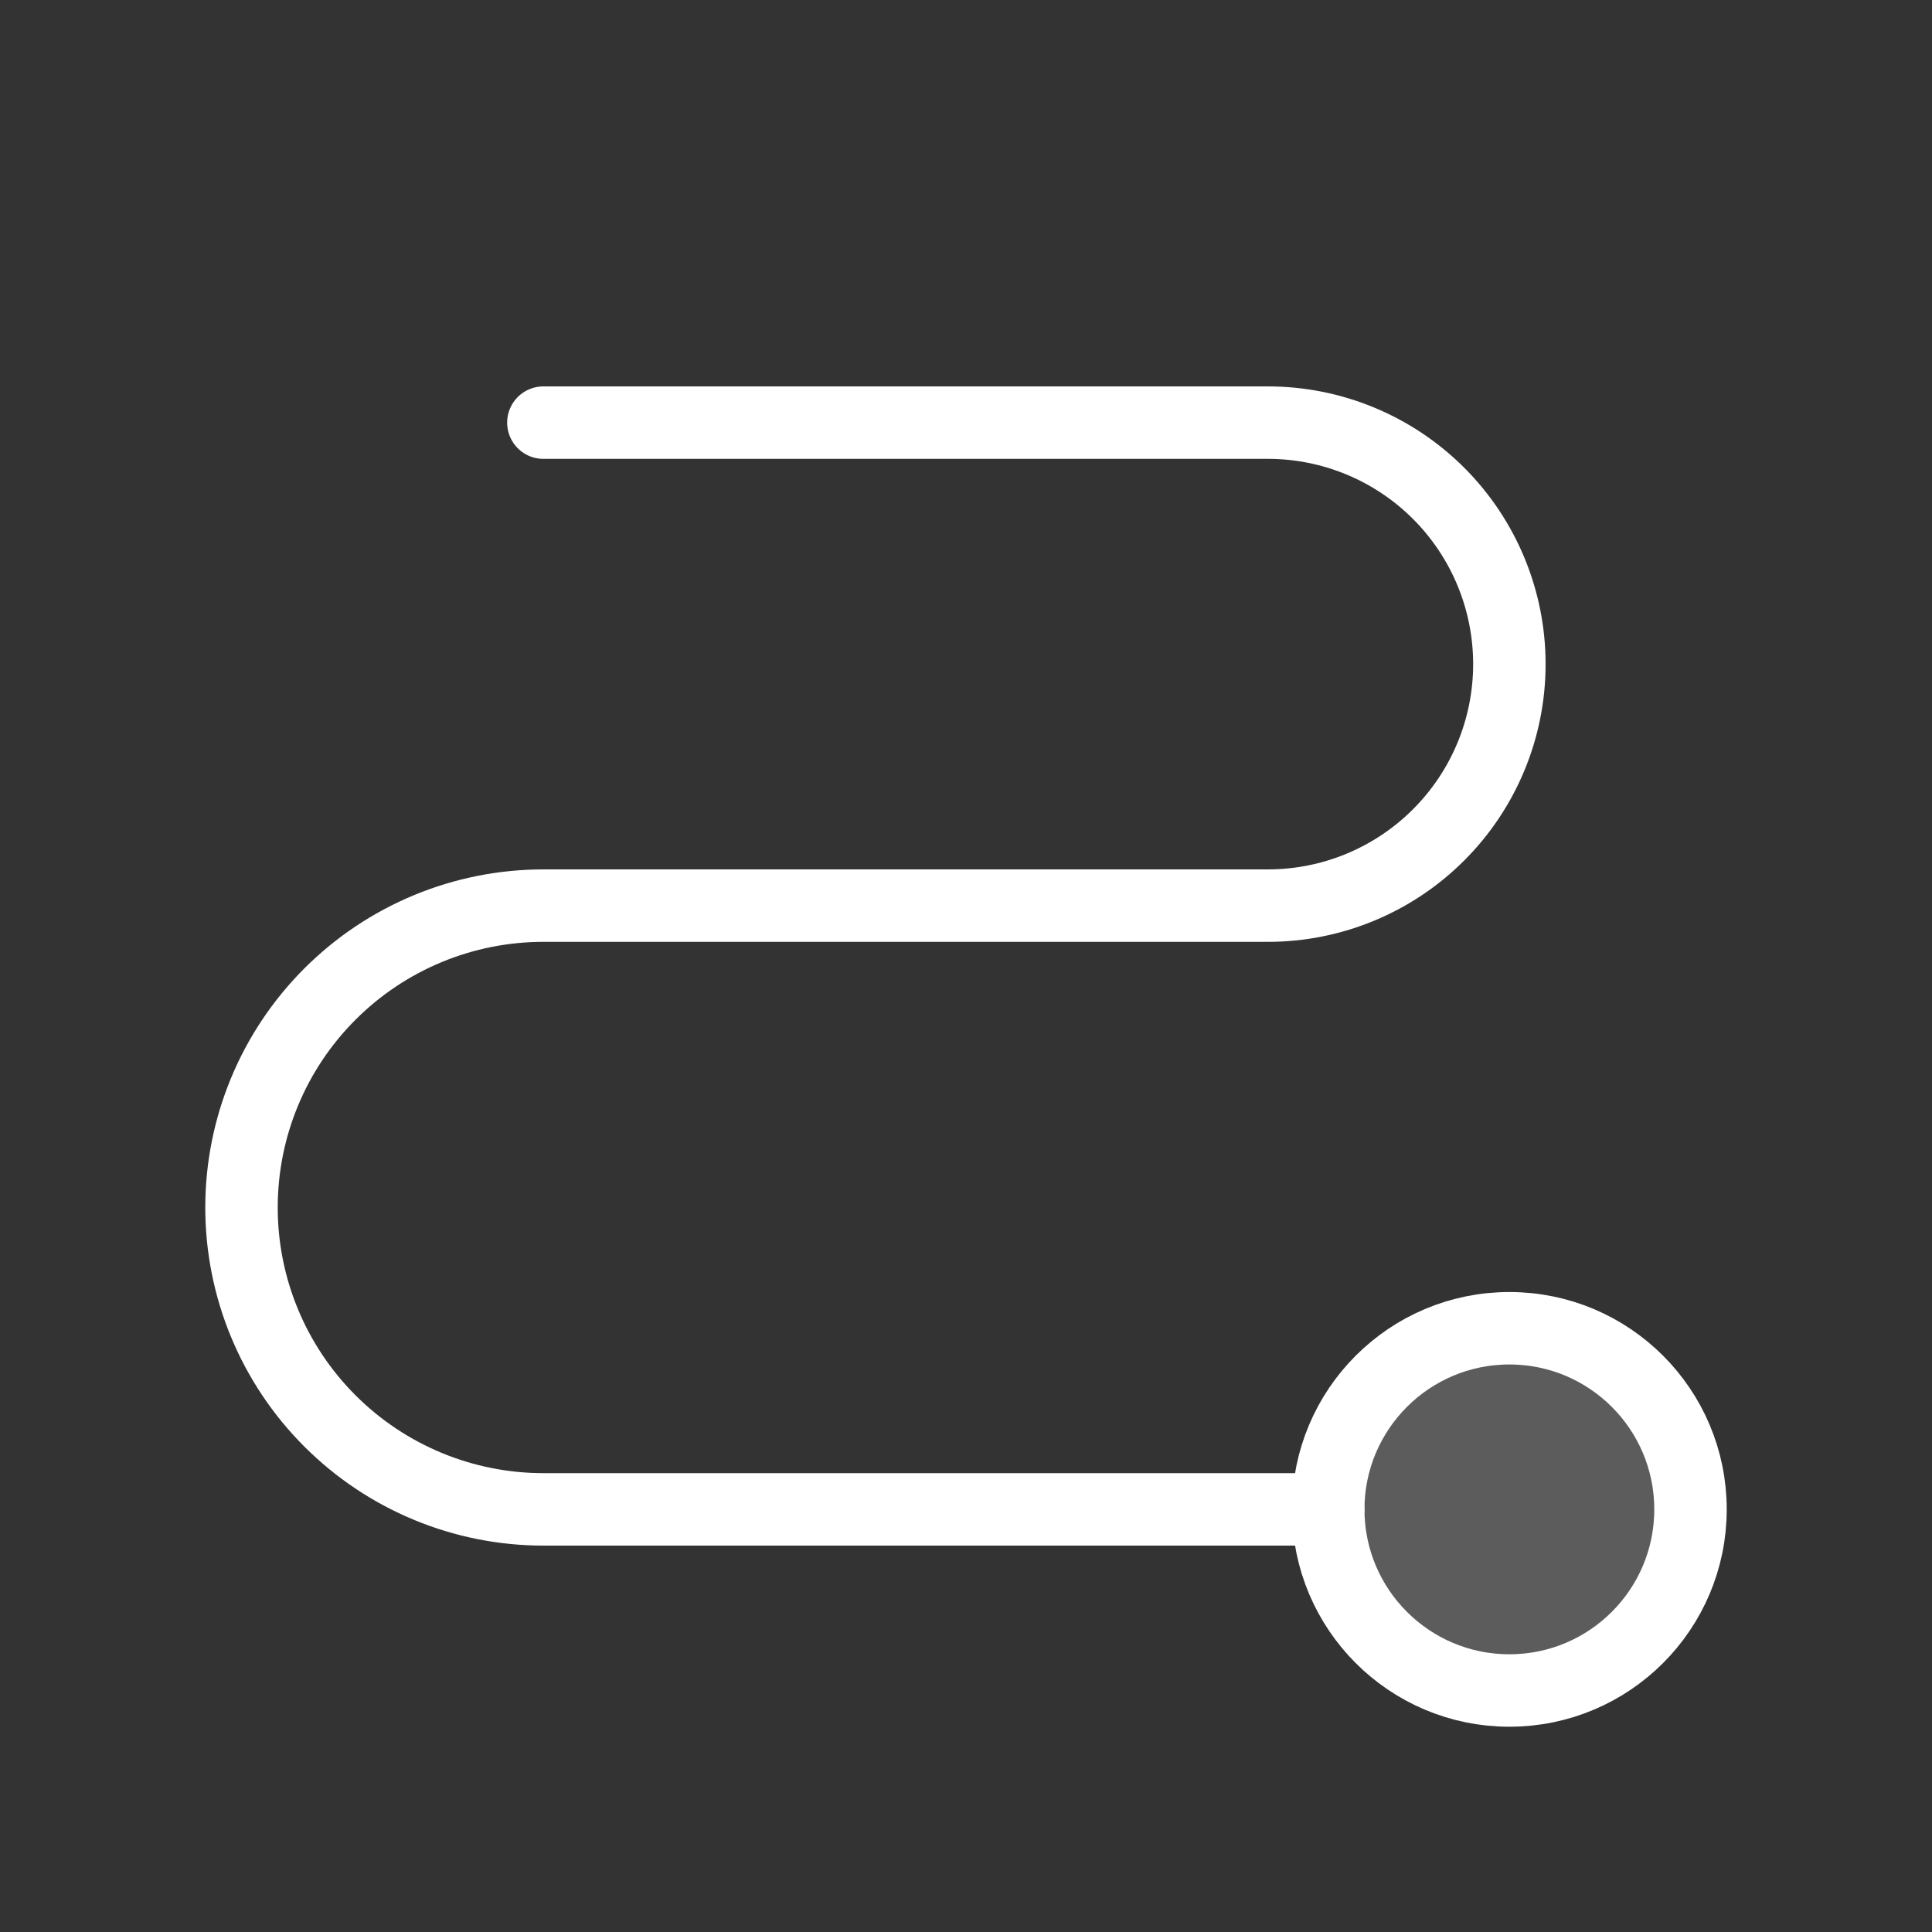 <svg width="40" height="40" viewBox="0 0 40 40" fill="none" xmlns="http://www.w3.org/2000/svg">
<rect x="0" y="0" width="40" height="40" fill="#333333" stroke="none"/>
<path opacity="0.2" d="M31.25 35C33.321 35 35 33.321 35 31.25C35 29.179 33.321 27.5 31.25 27.5C29.179 27.5 27.5 29.179 27.5 31.25C27.5 33.321 29.179 35 31.25 35Z" fill="white"/>
<path d="M31.25 35C33.321 35 35 33.321 35 31.25C35 29.179 33.321 27.5 31.25 27.5C29.179 27.5 27.5 29.179 27.5 31.25C27.5 33.321 29.179 35 31.25 35Z" stroke="white" stroke-width="1.5" stroke-linecap="round" stroke-linejoin="round"/>
<path d="M11.25 8.75H26.25C27.576 8.75 28.848 9.277 29.785 10.214C30.723 11.152 31.25 12.424 31.25 13.75C31.25 15.076 30.723 16.348 29.785 17.285C28.848 18.223 27.576 18.75 26.25 18.75H11.25C9.592 18.75 8.003 19.409 6.831 20.581C5.658 21.753 5 23.342 5 25C5 26.658 5.658 28.247 6.831 29.419C8.003 30.591 9.592 31.25 11.25 31.25H27.5" stroke="white" stroke-width="1.5" stroke-linecap="round" stroke-linejoin="round"/>
</svg>
